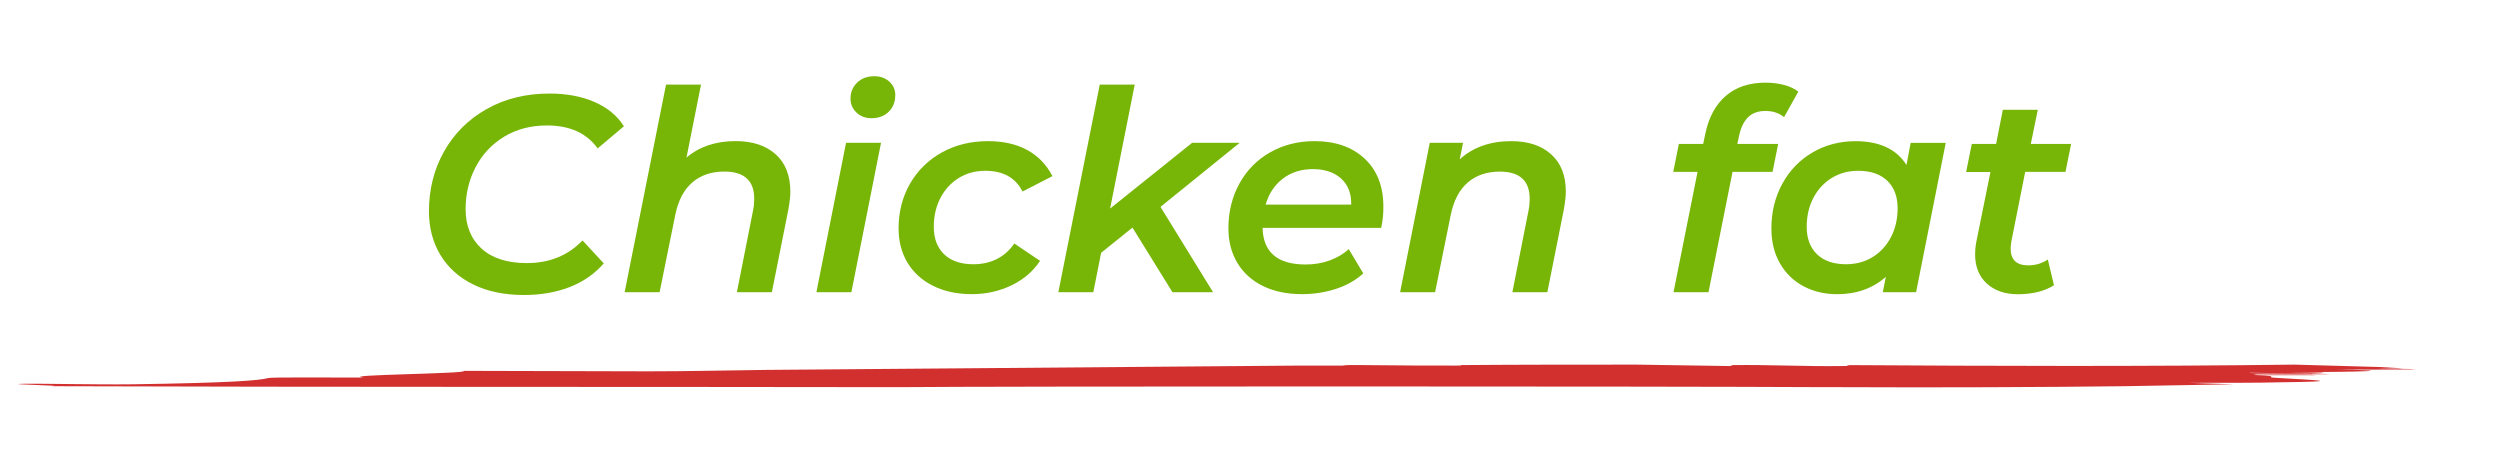 <?xml version="1.0" encoding="UTF-8"?> <!-- Generator: Adobe Illustrator 25.0.1, SVG Export Plug-In . SVG Version: 6.00 Build 0) --> <svg xmlns="http://www.w3.org/2000/svg" xmlns:xlink="http://www.w3.org/1999/xlink" version="1.1" id="OBJECTS" x="0px" y="0px" viewBox="0 0 521.1 94.6" style="enable-background:new 0 0 521.1 94.6;" xml:space="preserve"> <style type="text/css"> .st0{fill:#D22F2F;} .st1{fill:#77B506;} </style> <g> <g> <g> <path class="st0" d="M384.9,76.1c-0.1,0.1,1.6,0.2-1,0.2c-8.1,0.1-14.6-0.3-22.7-0.2c-0.2,0.1-0.4,0.1-0.6,0.2 c-6.3-0.1-12.8-0.2-19.5-0.3c-12.3,0-24.5,0-36.7,0.1c0.3,0.1,0.5,0.1-0.7,0.1c-5.1,0-12.1,0-19.4-0.1c-1.1,0-2.1,0-3.2,0 c-0.8,0-1,0.1-1.2,0.1c-3.3,0-6.2,0-8.9,0c-35.7,0.3-71.9,0.6-111.2,0.9c-8.3,0.1-16.6,0.3-24.6,0.3c-11.9,0-27-0.1-38.6-0.1 c1.8,0.6-26.4,0.8-20.8,1.4c-7.7,0-19.3-0.1-19.9,0.1c-1.8,0.5-7.7,1-28.2,1.3c-8,0.1-20.3-0.2-23.1-0.1 c-4.4,0.1,10.4,0.4,5.9,0.5c59.5,0.2,116.9,0.1,176.8,0.2c20.4-0.2,158.1-0.2,193.4,0c1.1,0,2.1,0,3.2,0c19.3,0.1,42.7,0,59-0.2 c7.5-0.1,15.1-0.3,22.7-0.4c-3.5-0.1-6.8-0.2-9.6-0.3c7.7,0,15.4,0,18.4-0.1c16.4-0.2,7.1-0.5,0.8-0.9c-4.5-0.2,1.6-0.4-5.5-0.6 c5.1,0,7.7,0,12.9,0c0.6-0.2-15.8,0.1-12.3-0.2c4.9,0.1,10.5,0,15.6,0c-1.8-0.2-17.8-0.1-17-0.3c2.8,0,14.4,0.3,15.4,0 c0.2-0.1-4.9-0.1-7.5-0.1c15.8-0.1,24.5-0.3,10.1-0.6c5,0,12.1,0.1,17.4,0.1l0,0c-2.6,0-7.2-0.1-9.7-0.1c3,0,6,0,9,0 c-0.5,0-1-0.1-1.6-0.1c-2.2,0-4.5,0-6.9-0.1c2,0,4,0,6,0c-1.5-0.1-3.2-0.2-5.1-0.3c-7.1-0.2-13.9-0.4-17.8-0.5 C447.2,76.4,416,76.3,384.9,76.1z"></path> </g> </g> </g> <g> <path class="st1" d="M98.65,59.3c-2.97-1.46-5.26-3.51-6.85-6.15c-1.59-2.64-2.39-5.68-2.39-9.1c0-4.59,1.05-8.75,3.15-12.48 c2.1-3.73,5.05-6.68,8.86-8.83c3.81-2.16,8.18-3.24,13.12-3.24c3.54,0,6.66,0.58,9.36,1.75c2.7,1.17,4.75,2.86,6.15,5.07 l-5.48,4.61c-2.29-3.19-5.81-4.78-10.55-4.78c-3.38,0-6.36,0.78-8.92,2.33c-2.57,1.56-4.55,3.66-5.95,6.33 c-1.4,2.66-2.1,5.59-2.1,8.78c0,3.46,1.11,6.2,3.32,8.22c2.22,2.02,5.36,3.03,9.45,3.03c4.7,0,8.57-1.57,11.6-4.72l4.43,4.78 c-1.94,2.22-4.34,3.87-7.17,4.96c-2.84,1.09-5.99,1.63-9.45,1.63C105.15,61.49,101.62,60.76,98.65,59.3z"></path> <path class="st1" d="M161.68,32.16c2.04,1.83,3.06,4.43,3.06,7.81c0,0.93-0.14,2.16-0.41,3.67l-3.44,17.26h-7.29l3.38-17.09 c0.16-0.78,0.23-1.57,0.23-2.39c0-3.77-2.08-5.66-6.24-5.66c-2.68,0-4.9,0.75-6.65,2.25c-1.75,1.5-2.94,3.74-3.56,6.74l-3.27,16.15 h-7.29l8.63-43.27h7.29l-3.03,15.22c2.68-2.29,6.1-3.44,10.26-3.44C156.87,29.42,159.64,30.33,161.68,32.16z"></path> <path class="st1" d="M176.35,29.77h7.29l-6.18,31.14h-7.29L176.35,29.77z M178.5,23.44c-0.82-0.8-1.22-1.76-1.22-2.89 c0-1.32,0.46-2.43,1.37-3.32c0.91-0.89,2.11-1.34,3.59-1.34c1.28,0,2.33,0.38,3.15,1.14c0.82,0.76,1.22,1.68,1.22,2.77 c0,1.44-0.46,2.6-1.37,3.5c-0.91,0.89-2.11,1.34-3.59,1.34C180.37,24.63,179.32,24.24,178.5,23.44z"></path> <path class="st1" d="M194.51,59.59c-2.31-1.15-4.09-2.75-5.34-4.81c-1.24-2.06-1.87-4.45-1.87-7.17c0-3.46,0.8-6.57,2.39-9.33 c1.59-2.76,3.8-4.93,6.62-6.5c2.82-1.57,6.04-2.36,9.65-2.36c3.15,0,5.86,0.61,8.13,1.84c2.27,1.22,4.03,3.04,5.28,5.45l-6.24,3.21 c-1.44-2.88-4.02-4.32-7.76-4.32c-2.06,0-3.9,0.5-5.51,1.49c-1.61,0.99-2.89,2.37-3.82,4.14c-0.93,1.77-1.4,3.78-1.4,6.04 c0,2.45,0.72,4.36,2.16,5.74c1.44,1.38,3.48,2.07,6.12,2.07c1.79,0,3.4-0.36,4.84-1.08c1.44-0.72,2.66-1.8,3.67-3.24l5.36,3.61 c-1.44,2.18-3.42,3.88-5.95,5.1c-2.53,1.22-5.29,1.84-8.28,1.84C199.52,61.31,196.82,60.74,194.51,59.59z"></path> <path class="st1" d="M241.89,43.12l10.96,17.79h-8.46l-8.34-13.47l-6.53,5.25l-1.63,8.22h-7.29l8.63-43.27h7.29l-5.13,25.83 l17.09-13.7h9.91L241.89,43.12z"></path> <path class="st1" d="M287.9,47.49h-24.73c0.12,5.09,3.11,7.64,8.98,7.64c1.79,0,3.46-0.28,5.02-0.85c1.55-0.56,2.88-1.35,3.96-2.36 l3.03,5.07c-1.6,1.44-3.51,2.52-5.74,3.24c-2.24,0.72-4.58,1.08-7.03,1.08c-3.11,0-5.82-0.56-8.13-1.69 c-2.31-1.13-4.09-2.73-5.34-4.81c-1.24-2.08-1.87-4.48-1.87-7.2c0-3.46,0.77-6.58,2.3-9.36c1.54-2.78,3.67-4.95,6.41-6.5 c2.74-1.55,5.82-2.33,9.24-2.33c4.35,0,7.83,1.22,10.44,3.64c2.6,2.43,3.91,5.76,3.91,10C288.37,44.58,288.21,46.05,287.9,47.49z M267.4,37.23c-1.73,1.32-2.93,3.13-3.59,5.42h17.84c0.04-2.33-0.67-4.15-2.13-5.45c-1.46-1.3-3.41-1.95-5.86-1.95 C271.22,35.25,269.13,35.91,267.4,37.23z"></path> <path class="st1" d="M323.32,32.16c2.04,1.83,3.06,4.41,3.06,7.76c0,0.93-0.14,2.18-0.41,3.73l-3.44,17.26h-7.29l3.38-17.09 c0.16-0.78,0.23-1.57,0.23-2.39c0-3.77-2.08-5.66-6.24-5.66c-2.68,0-4.9,0.75-6.65,2.25c-1.75,1.5-2.94,3.74-3.56,6.74l-3.27,16.15 h-7.29l6.18-31.14h6.94l-0.7,3.44c2.8-2.53,6.38-3.79,10.73-3.79C318.51,29.42,321.28,30.33,323.32,32.16z"></path> <path class="st1" d="M364.41,24.4c-0.9,0.86-1.54,2.16-1.92,3.91L362.13,30h8.51l-1.17,5.83h-8.34l-5.01,25.07h-7.29l5.01-25.07 h-5.07l1.17-5.83h5.07l0.47-2.22c0.7-3.34,2.11-5.94,4.23-7.78c2.12-1.85,4.89-2.77,8.31-2.77c1.36,0,2.63,0.16,3.82,0.47 c1.19,0.31,2.19,0.78,3,1.4l-2.97,5.31c-1.05-0.85-2.33-1.28-3.85-1.28C366.5,23.12,365.3,23.55,364.41,24.4z"></path> <path class="st1" d="M405.57,29.77l-6.18,31.14h-6.94l0.64-3.21c-2.72,2.41-6.11,3.62-10.15,3.62c-2.57,0-4.89-0.54-6.97-1.63 c-2.08-1.09-3.72-2.67-4.93-4.75c-1.21-2.08-1.81-4.52-1.81-7.32c0-3.46,0.77-6.58,2.3-9.36c1.53-2.78,3.63-4.95,6.3-6.5 c2.66-1.55,5.65-2.33,8.95-2.33c4.98,0,8.51,1.65,10.61,4.96l0.87-4.61H405.57z M390.32,53.59c1.61-0.99,2.89-2.37,3.82-4.14 c0.93-1.77,1.4-3.78,1.4-6.04c0-2.45-0.72-4.36-2.16-5.74c-1.44-1.38-3.46-2.07-6.06-2.07c-2.06,0-3.9,0.5-5.51,1.49 c-1.61,0.99-2.89,2.37-3.82,4.14c-0.93,1.77-1.4,3.78-1.4,6.04c0,2.45,0.72,4.36,2.16,5.74c1.44,1.38,3.46,2.07,6.06,2.07 C386.87,55.07,388.71,54.58,390.32,53.59z"></path> <path class="st1" d="M419.22,50.47c-0.08,0.62-0.12,1.07-0.12,1.34c0,2.33,1.22,3.5,3.67,3.5c1.52,0,2.88-0.41,4.08-1.22l1.28,5.37 c-1.98,1.24-4.49,1.87-7.52,1.87c-2.68,0-4.84-0.74-6.47-2.22c-1.63-1.48-2.45-3.52-2.45-6.12c0-0.85,0.08-1.67,0.23-2.45 l2.97-14.69h-5.07L411,30h5.07l1.4-7.11h7.29L423.3,30h8.4l-1.17,5.83h-8.4L419.22,50.47z"></path> </g> </svg> 